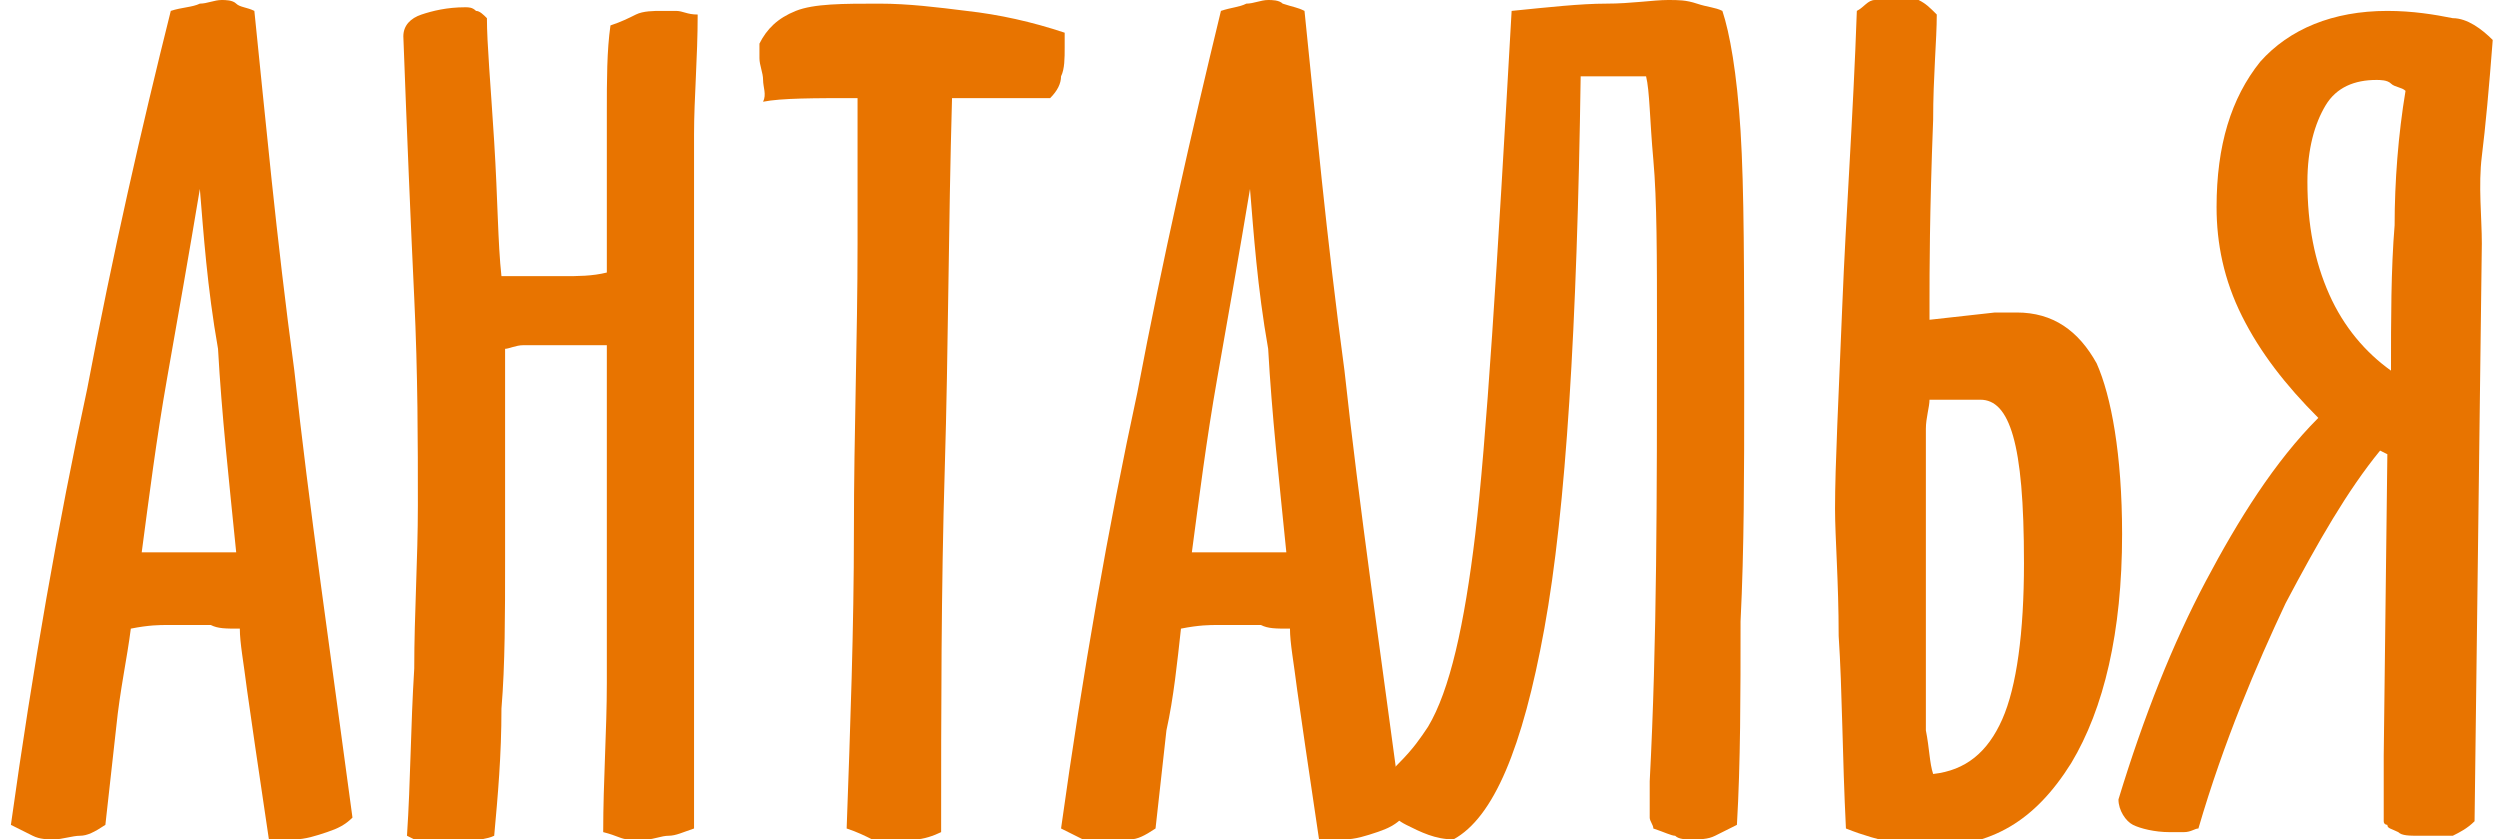 <?xml version="1.0" encoding="UTF-8"?> <!-- Generator: Adobe Illustrator 21.1.0, SVG Export Plug-In . SVG Version: 6.00 Build 0) --> <svg xmlns="http://www.w3.org/2000/svg" xmlns:xlink="http://www.w3.org/1999/xlink" id="Layer_1" x="0px" y="0px" viewBox="0 0 68.8 23.1" xml:space="preserve"> <title>Asset 8</title> <g> <path fill="#E87400" d="M7,0.3c0.3,2.9,0.6,6.2,1.1,9.9c0.4,3.7,1,7.8,1.6,12.3c-0.2,0.2-0.4,0.3-0.7,0.4c-0.3,0.1-0.6,0.2-0.9,0.2 c-0.1,0-0.3,0-0.6,0c0,0-0.1,0-0.1,0c-0.3-2-0.5-3.4-0.6-4.1c-0.1-0.8-0.2-1.3-0.2-1.7c-0.4,0-0.6,0-0.8-0.1c-0.2,0-0.4,0-0.6,0 c-0.2,0-0.4,0-0.6,0c-0.2,0-0.5,0-1,0.1C3.5,18.1,3.3,19,3.2,20c-0.1,0.9-0.2,1.8-0.3,2.7c-0.3,0.2-0.5,0.3-0.7,0.3 s-0.5,0.1-0.7,0.1c-0.2,0-0.4,0-0.6-0.1c-0.2-0.1-0.4-0.2-0.6-0.3c0.6-4.3,1.3-8.3,2.1-12C3.1,7,3.9,3.5,4.7,0.3 C5,0.2,5.3,0.2,5.5,0.1c0.2,0,0.4-0.1,0.6-0.1c0.1,0,0.3,0,0.4,0.1C6.6,0.2,6.8,0.2,7,0.3z M5.5,5.2C5.2,7,4.9,8.7,4.6,10.4 c-0.3,1.7-0.5,3.3-0.7,4.8c0.1,0,0.3,0,0.5,0c0.2,0,0.4,0,0.8,0c0.3,0,0.6,0,0.8,0c0.2,0,0.3,0,0.5,0c-0.2-2-0.4-3.8-0.5-5.6 C5.7,7.9,5.6,6.4,5.5,5.2z"></path> <path fill="#E87400" d="M11.1,1c0-0.3,0.2-0.5,0.5-0.6c0.3-0.1,0.7-0.2,1.2-0.2c0.1,0,0.2,0,0.3,0.1c0.1,0,0.2,0.1,0.3,0.2 c0,0.7,0.1,1.8,0.2,3.4c0.1,1.6,0.1,2.8,0.2,3.7h0.6c0.3,0,0.7,0,1.1,0c0.4,0,0.8,0,1.2-0.1c0-2,0-3.5,0-4.4c0-0.9,0-1.7,0.1-2.4 c0.3-0.1,0.5-0.2,0.7-0.3c0.2-0.1,0.5-0.1,0.7-0.1c0.1,0,0.3,0,0.4,0c0.2,0,0.3,0.1,0.6,0.1c0,1.2-0.1,2.3-0.1,3.3s0,2,0,2.8v10.4 v5.9c-0.3,0.1-0.5,0.2-0.7,0.2s-0.4,0.1-0.6,0.1c-0.2,0-0.3,0-0.5,0S17,23,16.6,22.9c0-1.4,0.1-2.8,0.1-4.1s0-2.7,0-4 c0-1.3,0-2.3,0-3c0-0.8,0-1.5,0-2.3l-1.5,0c-0.3,0-0.6,0-0.8,0c-0.2,0-0.4,0.1-0.5,0.1v5.8c0,1.5,0,2.9-0.1,4.1 c0,1.3-0.1,2.4-0.2,3.5c-0.2,0.1-0.5,0.1-0.7,0.2c-0.3,0-0.5,0.1-0.8,0.1h-0.3L11.2,23c0.1-1.5,0.1-3,0.2-4.6c0-1.5,0.1-3,0.1-4.5 c0-1.7,0-3.6-0.1-5.7S11.2,3.7,11.1,1z"></path> <path fill="#E87400" d="M28.9,2.7c-0.3,0-0.7,0-1.1,0c-0.4,0-0.9,0-1.6,0c-0.1,3.5-0.1,6.9-0.2,10.2s-0.1,6.7-0.1,10 c-0.2,0.1-0.5,0.2-0.7,0.2c-0.2,0-0.5,0.1-0.7,0.1c-0.2,0-0.3,0-0.5-0.1c-0.2-0.1-0.4-0.2-0.7-0.3c0.1-2.8,0.2-5.5,0.2-8.2 c0-2.7,0.1-5.3,0.1-7.9c0-0.5,0-1.1,0-2c0-0.9,0-1.5,0-2c-1.2,0-2.1,0-2.6,0.1C21.1,2.6,21,2.4,21,2.2c0-0.2-0.1-0.4-0.1-0.6 c0,0,0-0.1,0-0.2c0-0.1,0-0.1,0-0.2c0.2-0.4,0.5-0.7,1-0.9c0.5-0.2,1.3-0.2,2.3-0.2c0.8,0,1.6,0.1,2.4,0.2c0.9,0.1,1.8,0.3,2.7,0.6 v0.4c0,0.3,0,0.6-0.1,0.8C29.2,2.3,29.1,2.5,28.9,2.7z"></path> <path fill="#E87400" d="M35.9,0.3c0.3,2.9,0.6,6.2,1.1,9.9c0.4,3.7,1,7.8,1.6,12.3c-0.2,0.2-0.4,0.3-0.7,0.4 c-0.3,0.1-0.6,0.2-0.9,0.2c-0.1,0-0.3,0-0.6,0c0,0-0.1,0-0.1,0c-0.3-2-0.5-3.4-0.6-4.1c-0.1-0.8-0.2-1.3-0.2-1.7 c-0.4,0-0.6,0-0.8-0.1c-0.2,0-0.4,0-0.6,0c-0.2,0-0.4,0-0.6,0c-0.2,0-0.5,0-1,0.1c-0.1,0.9-0.2,1.9-0.4,2.8 c-0.1,0.9-0.2,1.8-0.3,2.7c-0.3,0.2-0.5,0.3-0.7,0.3s-0.5,0.1-0.7,0.1c-0.2,0-0.4,0-0.6-0.1c-0.2-0.1-0.4-0.2-0.6-0.3 c0.6-4.3,1.3-8.3,2.1-12c0.7-3.7,1.5-7.2,2.3-10.5c0.3-0.1,0.5-0.1,0.7-0.2c0.2,0,0.4-0.1,0.6-0.1c0.1,0,0.3,0,0.4,0.1 C35.6,0.2,35.7,0.2,35.9,0.3z M34.4,5.2c-0.3,1.8-0.6,3.5-0.9,5.2c-0.3,1.7-0.5,3.3-0.7,4.8c0.1,0,0.3,0,0.5,0c0.2,0,0.4,0,0.8,0 c0.3,0,0.6,0,0.8,0c0.2,0,0.3,0,0.5,0c-0.2-2-0.4-3.8-0.5-5.6C34.6,7.9,34.5,6.4,34.4,5.2z"></path> <path fill="#E87400" d="M47.8,22.7c-0.2,0.1-0.4,0.2-0.6,0.3s-0.4,0.1-0.7,0.1c-0.1,0-0.3,0-0.4-0.1c-0.1,0-0.3-0.1-0.6-0.2 c0-0.1-0.1-0.2-0.1-0.3s0-0.2,0-0.3c0-0.1,0-0.3,0-0.7c0.2-3.8,0.2-7.9,0.2-12.4c0-2,0-3.6-0.1-4.7s-0.1-1.9-0.2-2.3 c-0.2,0-0.5,0-0.7,0c-0.3,0-0.6,0-1.1,0c-0.1,6.9-0.4,11.9-1,15.2c-0.6,3.3-1.4,5.2-2.5,5.8c-0.5,0-0.9-0.2-1.3-0.4 c-0.4-0.2-0.6-0.5-0.8-0.8c0-0.2,0.2-0.5,0.6-0.9c0.4-0.4,0.6-0.7,0.8-1c0.6-1,1-2.8,1.3-5.3c0.3-2.5,0.6-7.3,1-14.4 c1-0.1,1.9-0.2,2.6-0.2c0.7,0,1.3-0.1,1.7-0.1c0.3,0,0.5,0,0.8,0.1s0.5,0.1,0.7,0.2c0.2,0.6,0.4,1.7,0.5,3.3S48,7.5,48,10.7 c0,2.3,0,4.4-0.1,6.4C47.9,19.1,47.9,21,47.8,22.7z"></path> <path fill="#E87400" d="M54.9,8.6c0.1,0,0.2,0,0.2,0s0.2,0,0.4,0c1,0,1.7,0.5,2.2,1.4c0.4,0.9,0.7,2.5,0.7,4.7 c0,2.7-0.5,4.8-1.4,6.3c-1,1.6-2.2,2.3-3.9,2.3c-0.3,0-0.6,0-1-0.1c-0.4-0.1-0.8-0.2-1.3-0.4c-0.1-2-0.1-3.8-0.2-5.3 c0-1.5-0.1-2.7-0.1-3.5c0-1.2,0.1-3.1,0.2-5.6c0.1-2.5,0.3-5.2,0.4-8.1c0.2-0.1,0.3-0.3,0.5-0.3c0.2-0.1,0.4-0.1,0.7-0.1 c0.2,0,0.3,0,0.5,0.1c0.2,0.1,0.3,0.2,0.5,0.4c0,0.7-0.1,1.7-0.1,2.9c-0.1,2.6-0.1,4.2-0.1,5v0.5L54.9,8.6z M53.2,21.3 c0.9-0.1,1.5-0.6,1.9-1.5c0.4-0.9,0.6-2.4,0.6-4.3c0-1.7-0.1-2.8-0.3-3.5c-0.2-0.7-0.5-1-0.9-1c-0.1,0-0.3,0-0.5,0S53.4,11,53.1,11 c0,0.2-0.1,0.5-0.1,0.8c0,0.3,0,0.7,0,1.1c0,1.1,0,1.9,0,2.4v2.2c0,1.2,0,2.1,0,2.6C53.1,20.6,53.1,21,53.2,21.3z"></path> <path fill="#E87400" d="M68.6,1.1c-0.1,1.3-0.2,2.4-0.3,3.2S68.3,6,68.3,6.7l-0.2,15.9c-0.2,0.2-0.4,0.3-0.6,0.4 C67.3,23,67,23,66.6,23c-0.3,0-0.5,0-0.6-0.1c-0.2-0.1-0.3-0.1-0.3-0.2c0,0-0.1,0-0.1-0.1s0-0.1,0-0.1c0,0,0-0.1,0-0.2 c0-0.1,0-0.1,0-0.2v-1.3l0.1-8.3l-0.2-0.1c-0.9,1.1-1.7,2.5-2.6,4.2c-0.8,1.7-1.7,3.8-2.4,6.2c-0.1,0-0.2,0.1-0.4,0.1 c-0.1,0-0.3,0-0.4,0c-0.4,0-0.8-0.1-1-0.2s-0.4-0.4-0.4-0.7c0.7-2.3,1.5-4.3,2.4-6s1.9-3.3,3.1-4.5c-0.9-0.9-1.6-1.8-2.1-2.8 c-0.5-1-0.7-2-0.7-3c0-1.7,0.4-3,1.2-4c0.8-0.9,2-1.4,3.5-1.4c0.7,0,1.3,0.1,1.8,0.2C67.9,0.5,68.3,0.8,68.6,1.1z M66.2,2.5 c-0.1-0.1-0.3-0.1-0.4-0.2s-0.3-0.1-0.4-0.1c-0.6,0-1.1,0.2-1.4,0.7c-0.3,0.5-0.5,1.2-0.5,2.1c0,1.2,0.2,2.2,0.6,3.1 c0.4,0.9,1,1.6,1.7,2.1c0-1.4,0-2.8,0.1-4C65.9,5,66,3.7,66.2,2.5z"></path> </g> </svg> 